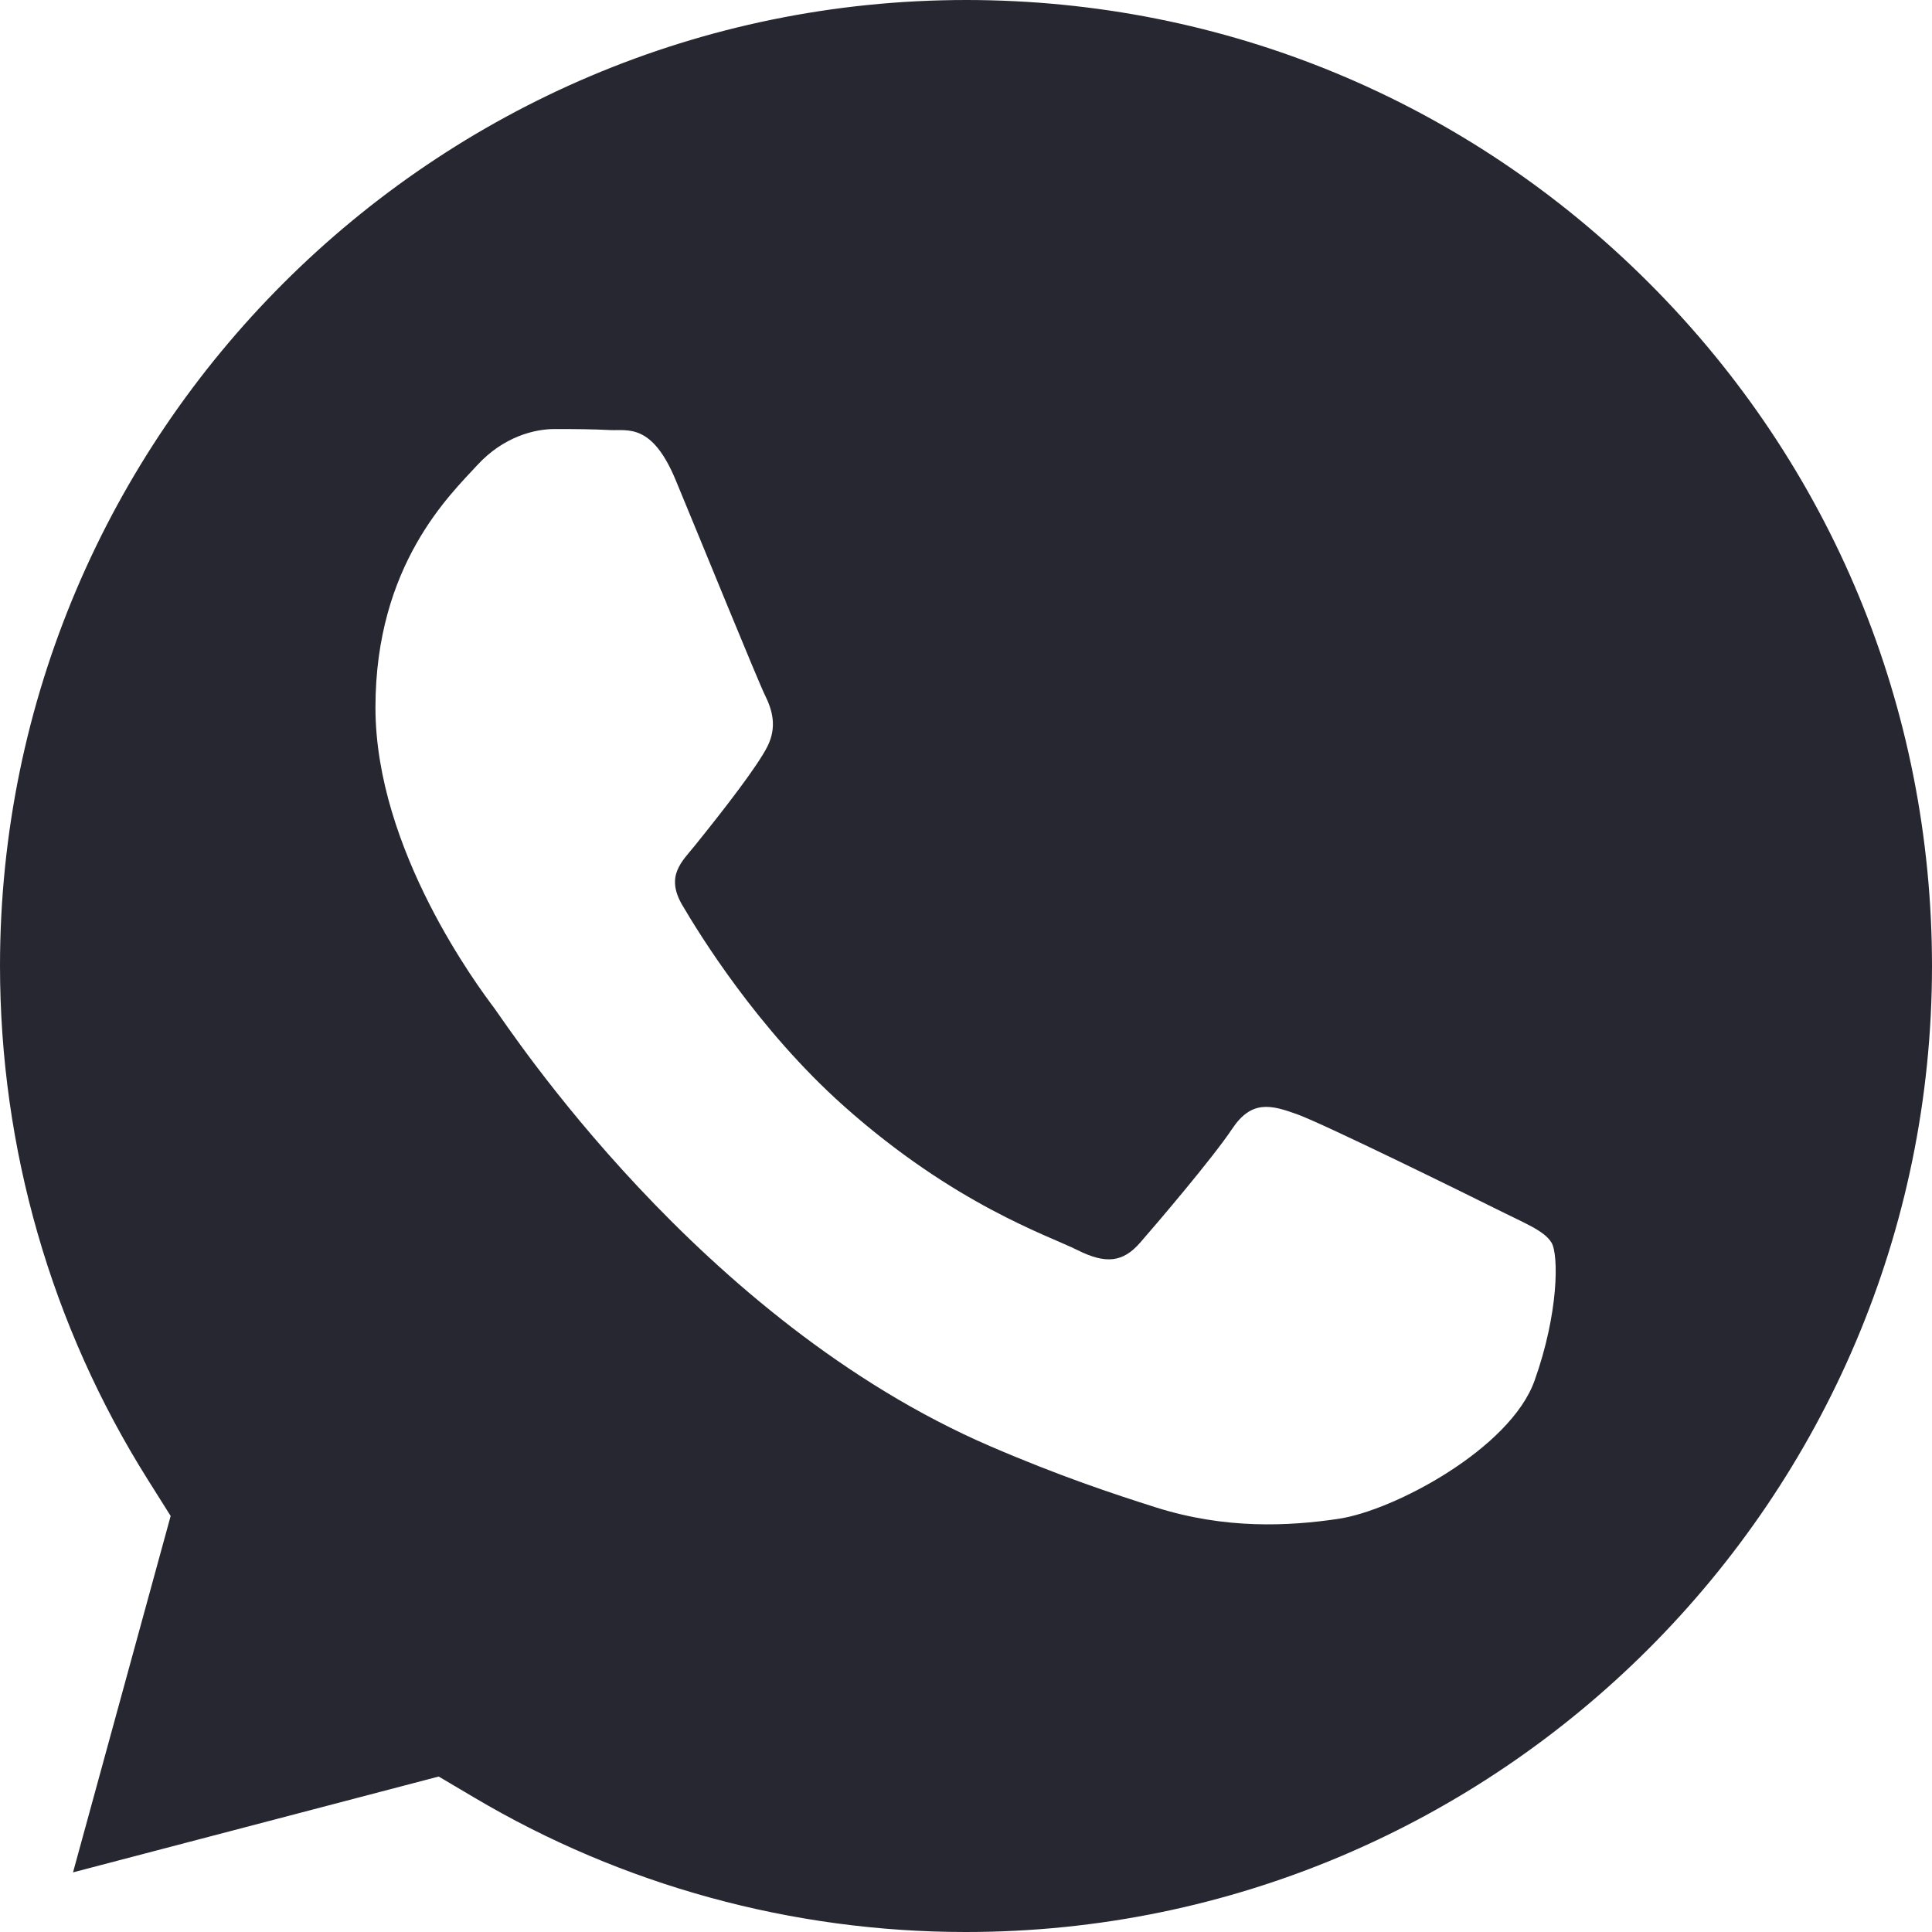 <svg width="15" height="15" viewBox="0 0 15 15" fill="none" xmlns="http://www.w3.org/2000/svg">
<path d="M7.503 0C3.366 0 0.002 3.363 3.21063e-07 7.497C-0 8.913 0.396 10.293 1.147 11.487L1.325 11.77L0.567 14.537L3.406 13.793L3.68 13.955C4.831 14.638 6.151 15 7.497 15H7.5C11.633 15 14.998 11.637 15 7.503C15 5.499 14.221 3.616 12.805 2.199C11.389 0.782 9.506 0.001 7.503 0ZM11.914 10.72C11.726 11.246 10.826 11.727 10.393 11.792C10.004 11.85 9.513 11.874 8.973 11.703C8.645 11.599 8.225 11.46 7.687 11.228C5.426 10.252 3.948 7.975 3.836 7.825C3.723 7.674 2.915 6.602 2.915 5.493C2.915 4.384 3.498 3.838 3.704 3.613C3.911 3.387 4.155 3.331 4.305 3.331C4.456 3.331 4.606 3.332 4.738 3.339C4.876 3.345 5.062 3.286 5.245 3.725C5.433 4.177 5.884 5.286 5.94 5.399C5.996 5.512 6.034 5.643 5.959 5.794C5.884 5.944 5.634 6.269 5.395 6.565C5.295 6.689 5.165 6.799 5.296 7.025C5.428 7.25 5.88 7.988 6.55 8.586C7.412 9.354 8.138 9.592 8.364 9.705C8.589 9.818 8.72 9.799 8.852 9.648C8.983 9.498 9.416 8.99 9.566 8.765C9.716 8.539 9.867 8.577 10.073 8.652C10.28 8.727 11.388 9.272 11.614 9.385C11.839 9.498 11.989 9.554 12.046 9.648C12.102 9.742 12.102 10.194 11.914 10.72Z" fill="#262731"/>
</svg>
